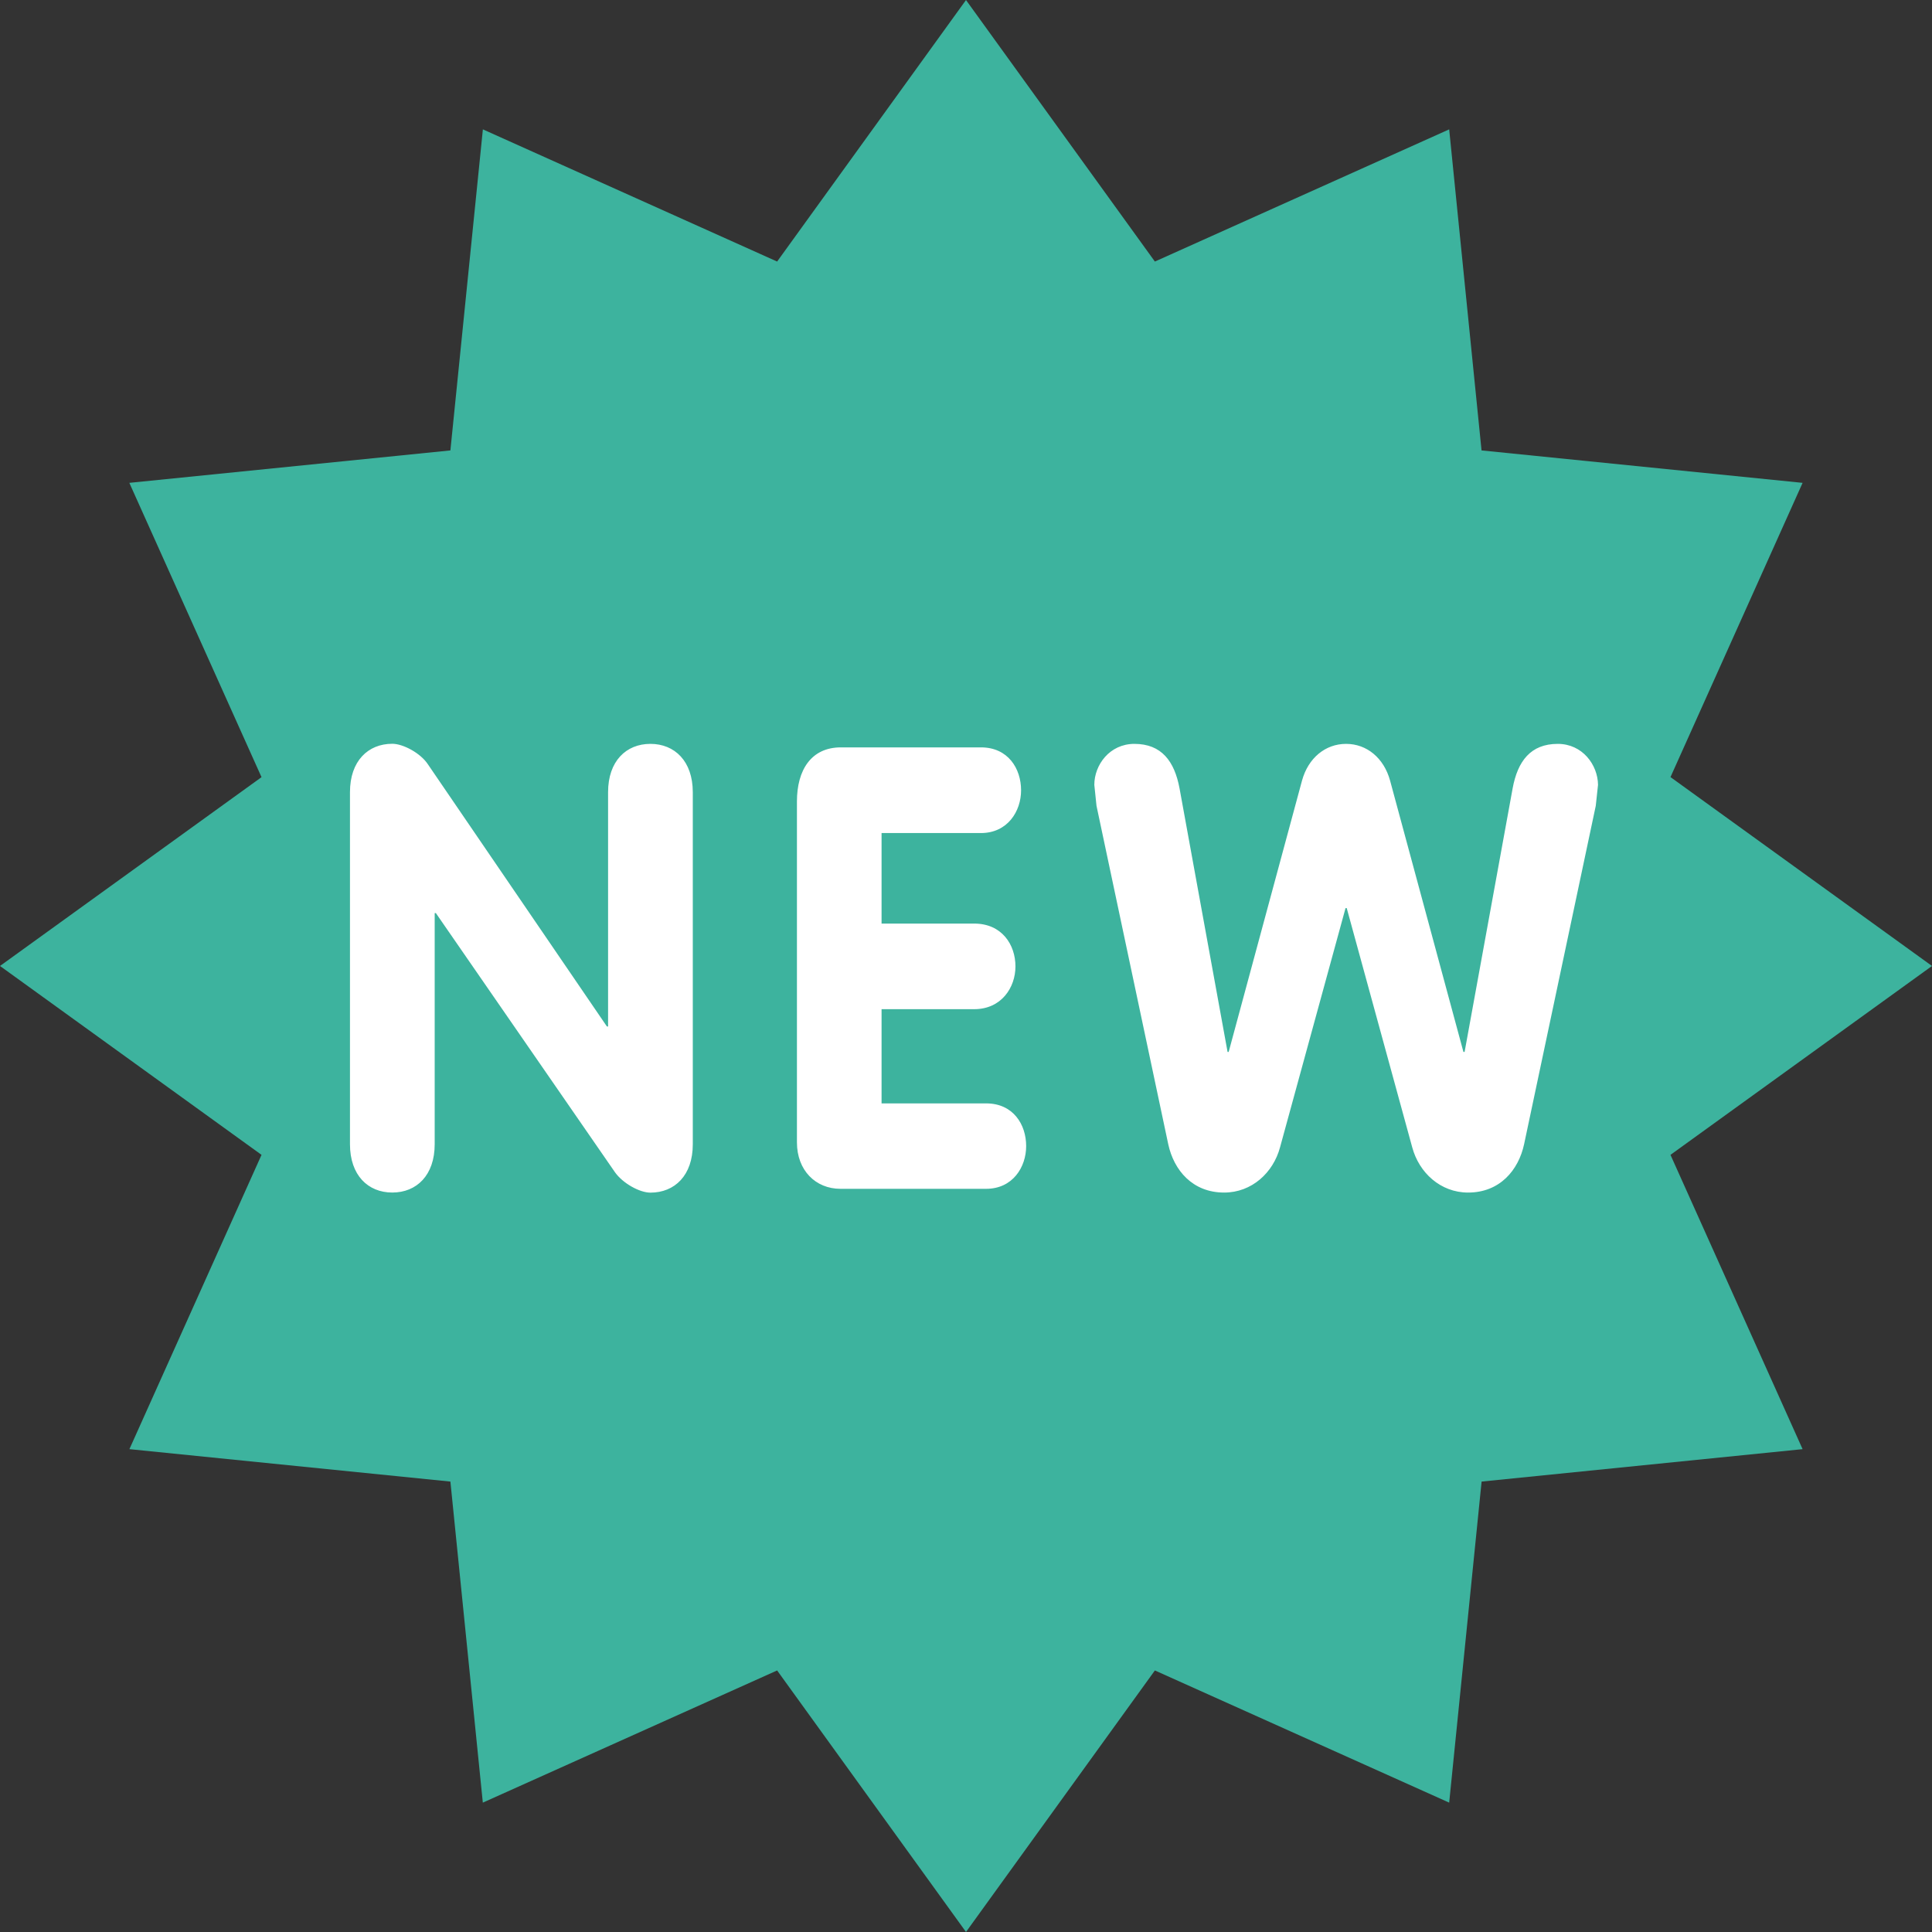 <?xml version="1.0" encoding="UTF-8" standalone="no"?>
<!-- Generator: Adobe Illustrator 19.0.0, SVG Export Plug-In . SVG Version: 6.00 Build 0)  -->

<svg
   xmlns:dc="http://purl.org/dc/elements/1.1/"
   xmlns:cc="http://creativecommons.org/ns#"
   xmlns:rdf="http://www.w3.org/1999/02/22-rdf-syntax-ns#"
   xmlns:svg="http://www.w3.org/2000/svg"
   xmlns="http://www.w3.org/2000/svg"
   xmlns:sodipodi="http://sodipodi.sourceforge.net/DTD/sodipodi-0.dtd"
   xmlns:inkscape="http://www.inkscape.org/namespaces/inkscape"
   version="1.1"
   id="Layer_1"
   x="0px"
   y="0px"
   viewBox="0 0 291.728 291.728"
   style="enable-background:new 0 0 291.728 291.728;"
   xml:space="preserve"
   inkscape:version="0.91 r13725"
   sodipodi:docname="new.svg"><rect x="0" y="0" width="291.728" height="291.728" fill="#333333" stroke="none"/><defs
   id="defs41" /><sodipodi:namedview
   pagecolor="#ffffff"
   bordercolor="#666666"
   borderopacity="1"
   objecttolerance="10"
   gridtolerance="10"
   guidetolerance="10"
   inkscape:pageopacity="0"
   inkscape:pageshadow="2"
   inkscape:window-width="1475"
   inkscape:window-height="737"
   id="namedview39"
   showgrid="false"
   inkscape:zoom="2.2881205"
   inkscape:cx="196.21197"
   inkscape:cy="156.17947"
   inkscape:window-x="0"
   inkscape:window-y="0"
   inkscape:window-maximized="0"
   inkscape:current-layer="g3" />
<g
   id="g3">
	<path
   style="fill:#3DB39E;"
   d="M291.728,145.86l-39.489,28.52l19.949,44.439l-48.469,4.896l-4.896,48.479l-44.439-19.959   l-28.52,39.489l-28.52-39.489l-44.439,19.959l-4.896-48.479l-48.469-4.896l19.949-44.439L0,145.86l39.489-28.511L19.53,72.909   l48.479-4.896l4.905-48.479l44.43,19.959l28.52-39.489l28.52,39.489l44.439-19.959l4.887,48.479l48.479,4.896l-19.949,44.43   C252.24,117.34,291.728,145.86,291.728,145.86z"
   id="path5" />
	<path
   style="fill:#ffffff"
   d="m 98.209,112.323 c -3.667,0 -6.39,2.612 -6.39,7.294 l 0,35.378 -0.177,0 -27.03,-39.587 c -1.108,-1.692 -3.748,-3.099 -5.376,-3.099 -3.667,0 -6.39,2.612 -6.39,7.294 l 0,53.174 c 0,4.683 2.723,7.294 6.39,7.294 3.678,0 6.401,-2.612 6.401,-7.294 l 0,-34.903 0.177,0 27.031,39.113 c 1.191,1.692 3.737,3.099 5.364,3.099 3.678,0 6.401,-2.612 6.401,-7.294 l 0,-53.174 c -9.2e-4,-4.67 -2.724,-7.296 -6.403,-7.296 z m 50.691,54.285 -15.785,0 0,-14.225 13.993,0 c 4.102,0 6.224,-3.275 6.224,-6.455 0,-3.289 -2.051,-6.469 -6.224,-6.469 l -13.993,0 0,-13.67 15.007,0 c 4.008,0 6.059,-3.275 6.059,-6.455 0,-3.275 -1.958,-6.482 -6.059,-6.482 l -21.149,0 c -4.515,0 -6.637,3.465 -6.637,8.161 l 0,51.484 c 0,4.21 2.806,7.011 6.567,7.011 l 21.998,0 c 4.008,0 6.047,-3.261 6.047,-6.455 -9.2e-4,-3.263 -1.958,-6.444 -6.048,-6.444 z m 86.315,-54.285 c -4.091,0 -6.059,2.612 -6.814,6.74 l -7.249,39.776 -0.177,0 -11.082,-40.994 c -0.931,-3.369 -3.49,-5.522 -6.637,-5.522 -3.147,0 -5.717,2.152 -6.648,5.522 l -11.082,40.994 -0.165,0 -7.249,-39.776 c -0.767,-4.128 -2.723,-6.74 -6.825,-6.74 -3.737,0 -6.047,3.181 -6.047,6.185 l 0.33,3.168 10.834,51.104 c 0.848,3.925 3.667,7.294 8.44,7.294 4.174,0 7.415,-3.004 8.44,-6.834 l 9.891,-36.122 0.177,0 9.891,36.122 c 1.025,3.83 4.268,6.834 8.44,6.834 4.775,0 7.604,-3.37 8.452,-7.294 l 10.822,-51.104 0.341,-3.168 c -0.034,-3.004 -2.332,-6.185 -6.082,-6.185 z"
   id="path7"
   inkscape:connector-curvature="0" />
</g>
<g
   id="g9">
</g>
<g
   id="g11">
</g>
<g
   id="g13">
</g>
<g
   id="g15">
</g>
<g
   id="g17">
</g>
<g
   id="g19">
</g>
<g
   id="g21">
</g>
<g
   id="g23">
</g>
<g
   id="g25">
</g>
<g
   id="g27">
</g>
<g
   id="g29">
</g>
<g
   id="g31">
</g>
<g
   id="g33">
</g>
<g
   id="g35">
</g>
<g
   id="g37">
</g>
</svg>